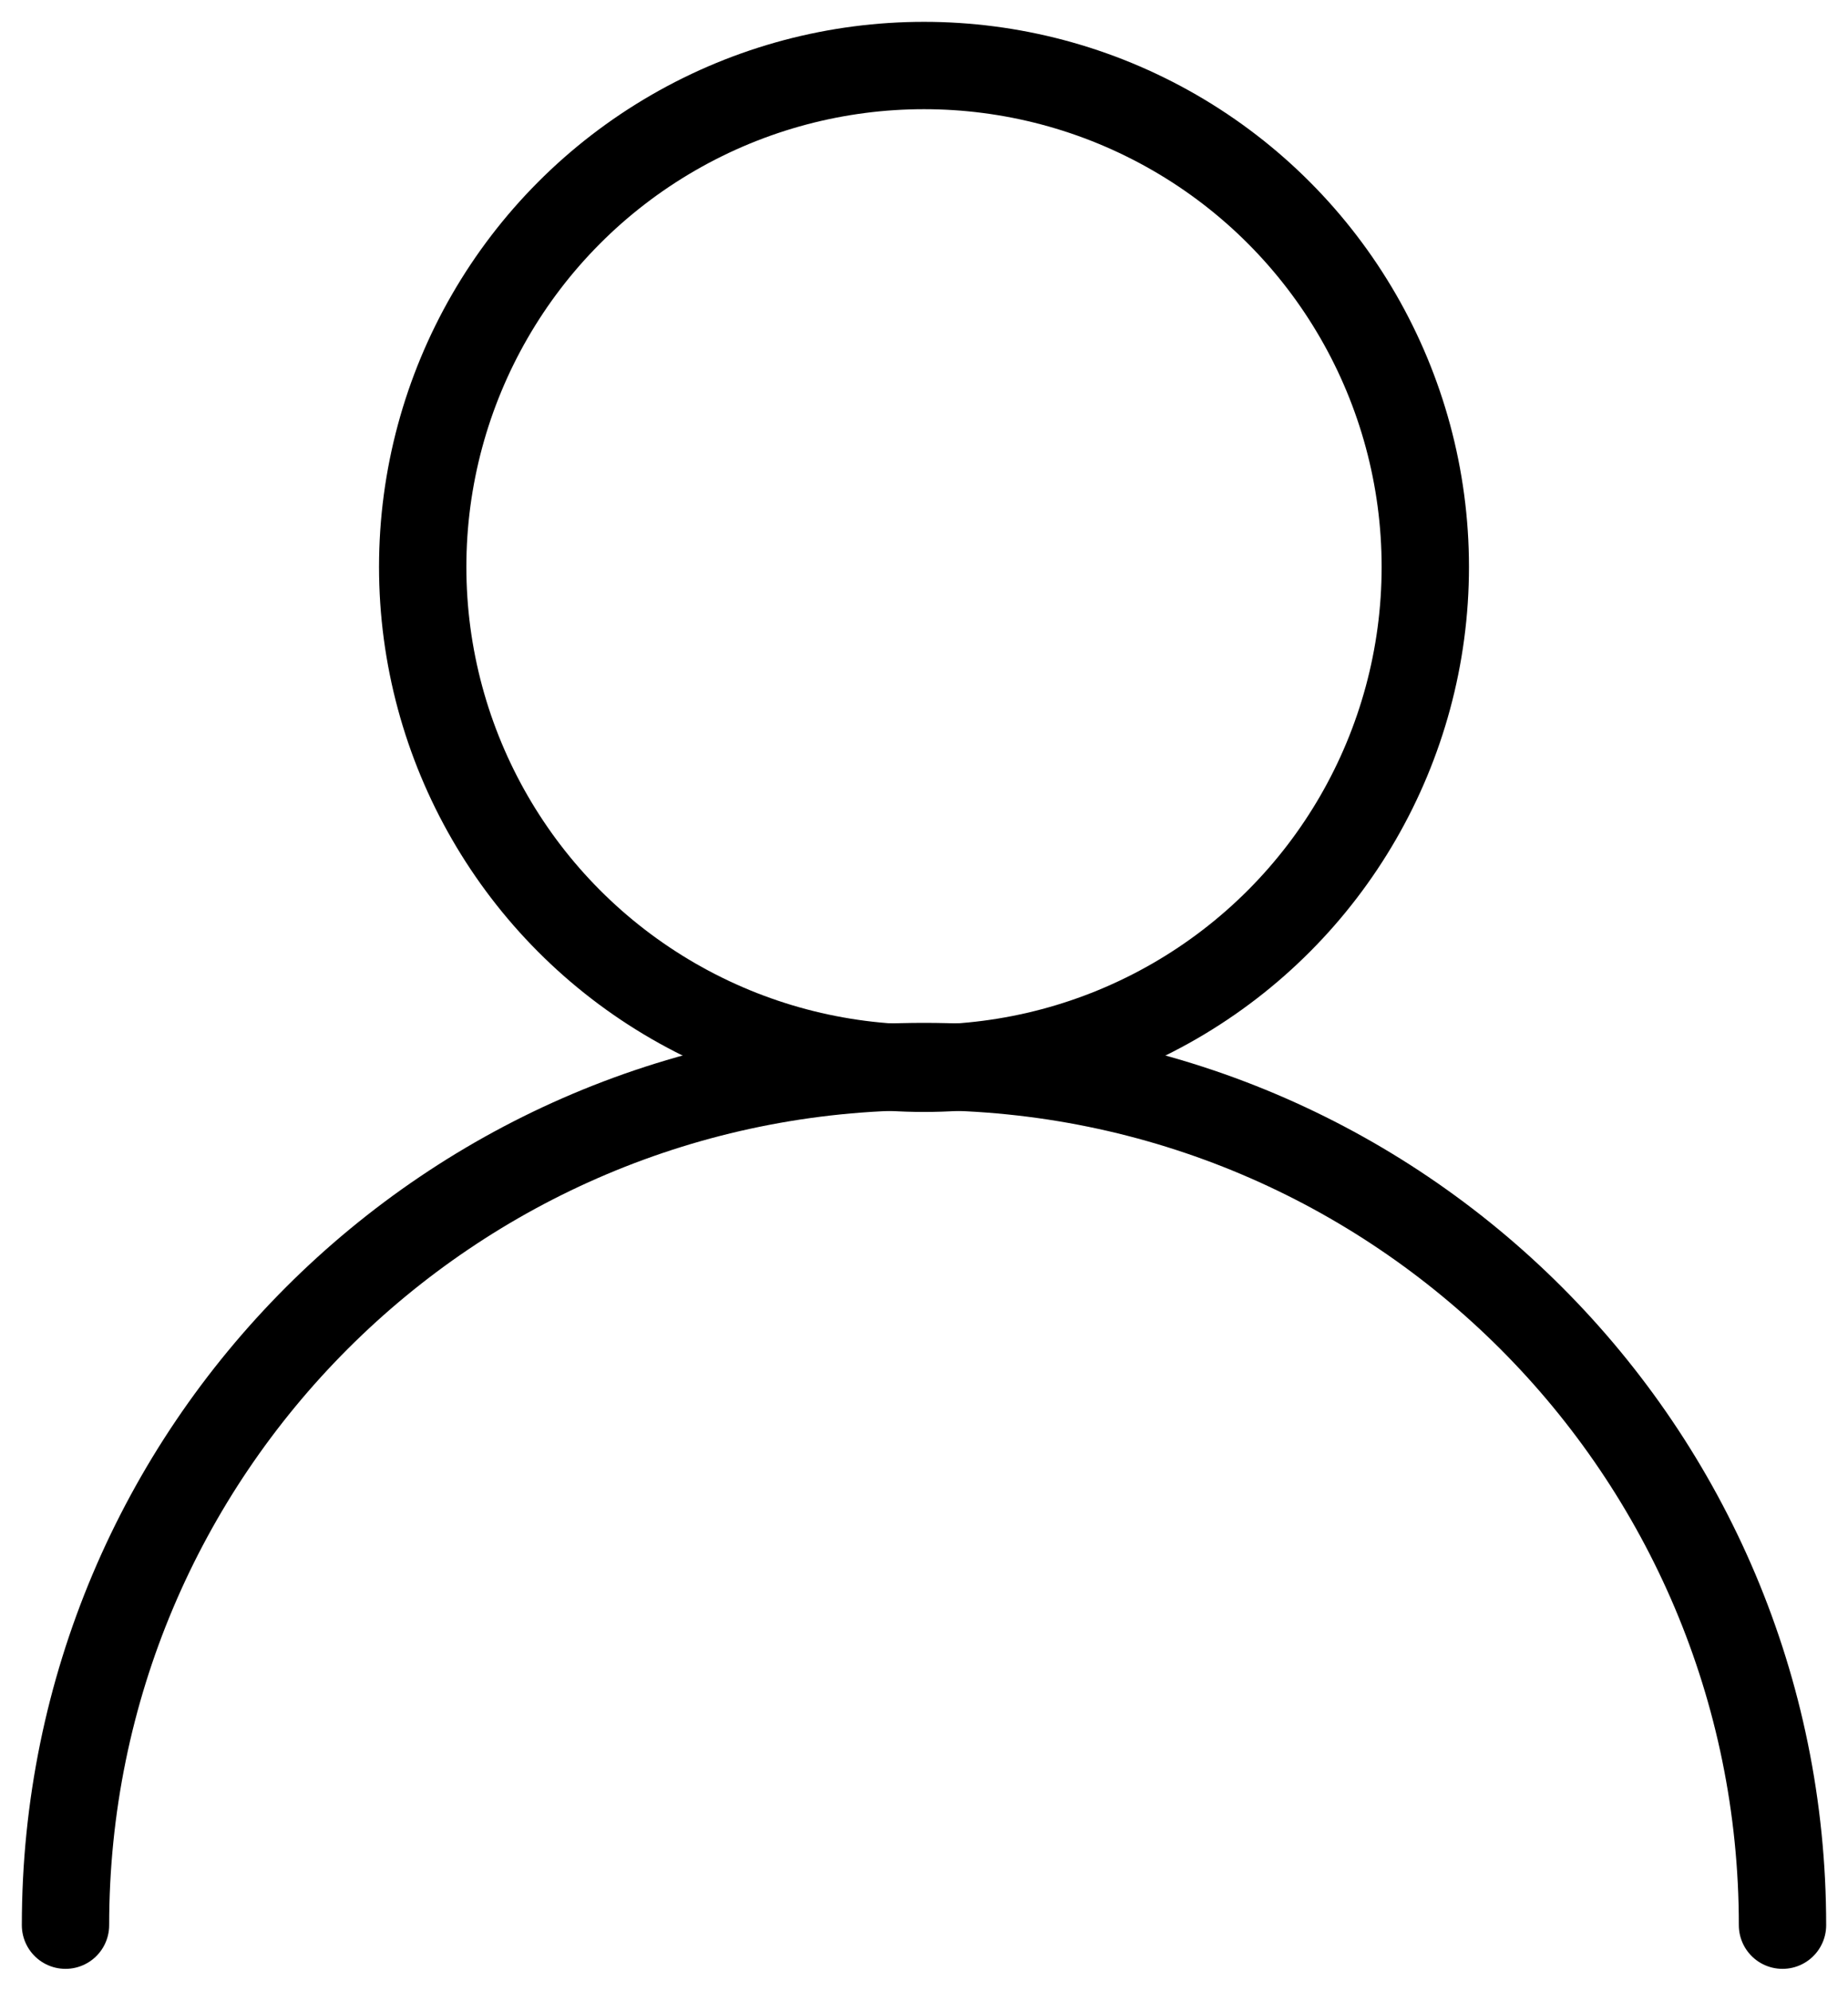 <?xml version="1.0" encoding="UTF-8"?>
<svg id="Livello_1" data-name="Livello 1" xmlns="http://www.w3.org/2000/svg" viewBox="0 0 21.16 22.79">
  <defs>
    <style>
      .cls-1, .cls-2 {
        fill: none;
        stroke: #000;
        stroke-linejoin: round;
        stroke-width: 1px;
      }

      .cls-2 {
        stroke-linecap: round;
      }
    </style>
  </defs>
  <circle class="cls-1" cx="10.58" cy="6.49" r="5.74"/>
  <path class="cls-2" d="M.75,22.04c0-5.43,4.4-9.83,9.83-9.83s9.83,4.4,9.83,9.83"/>
</svg>